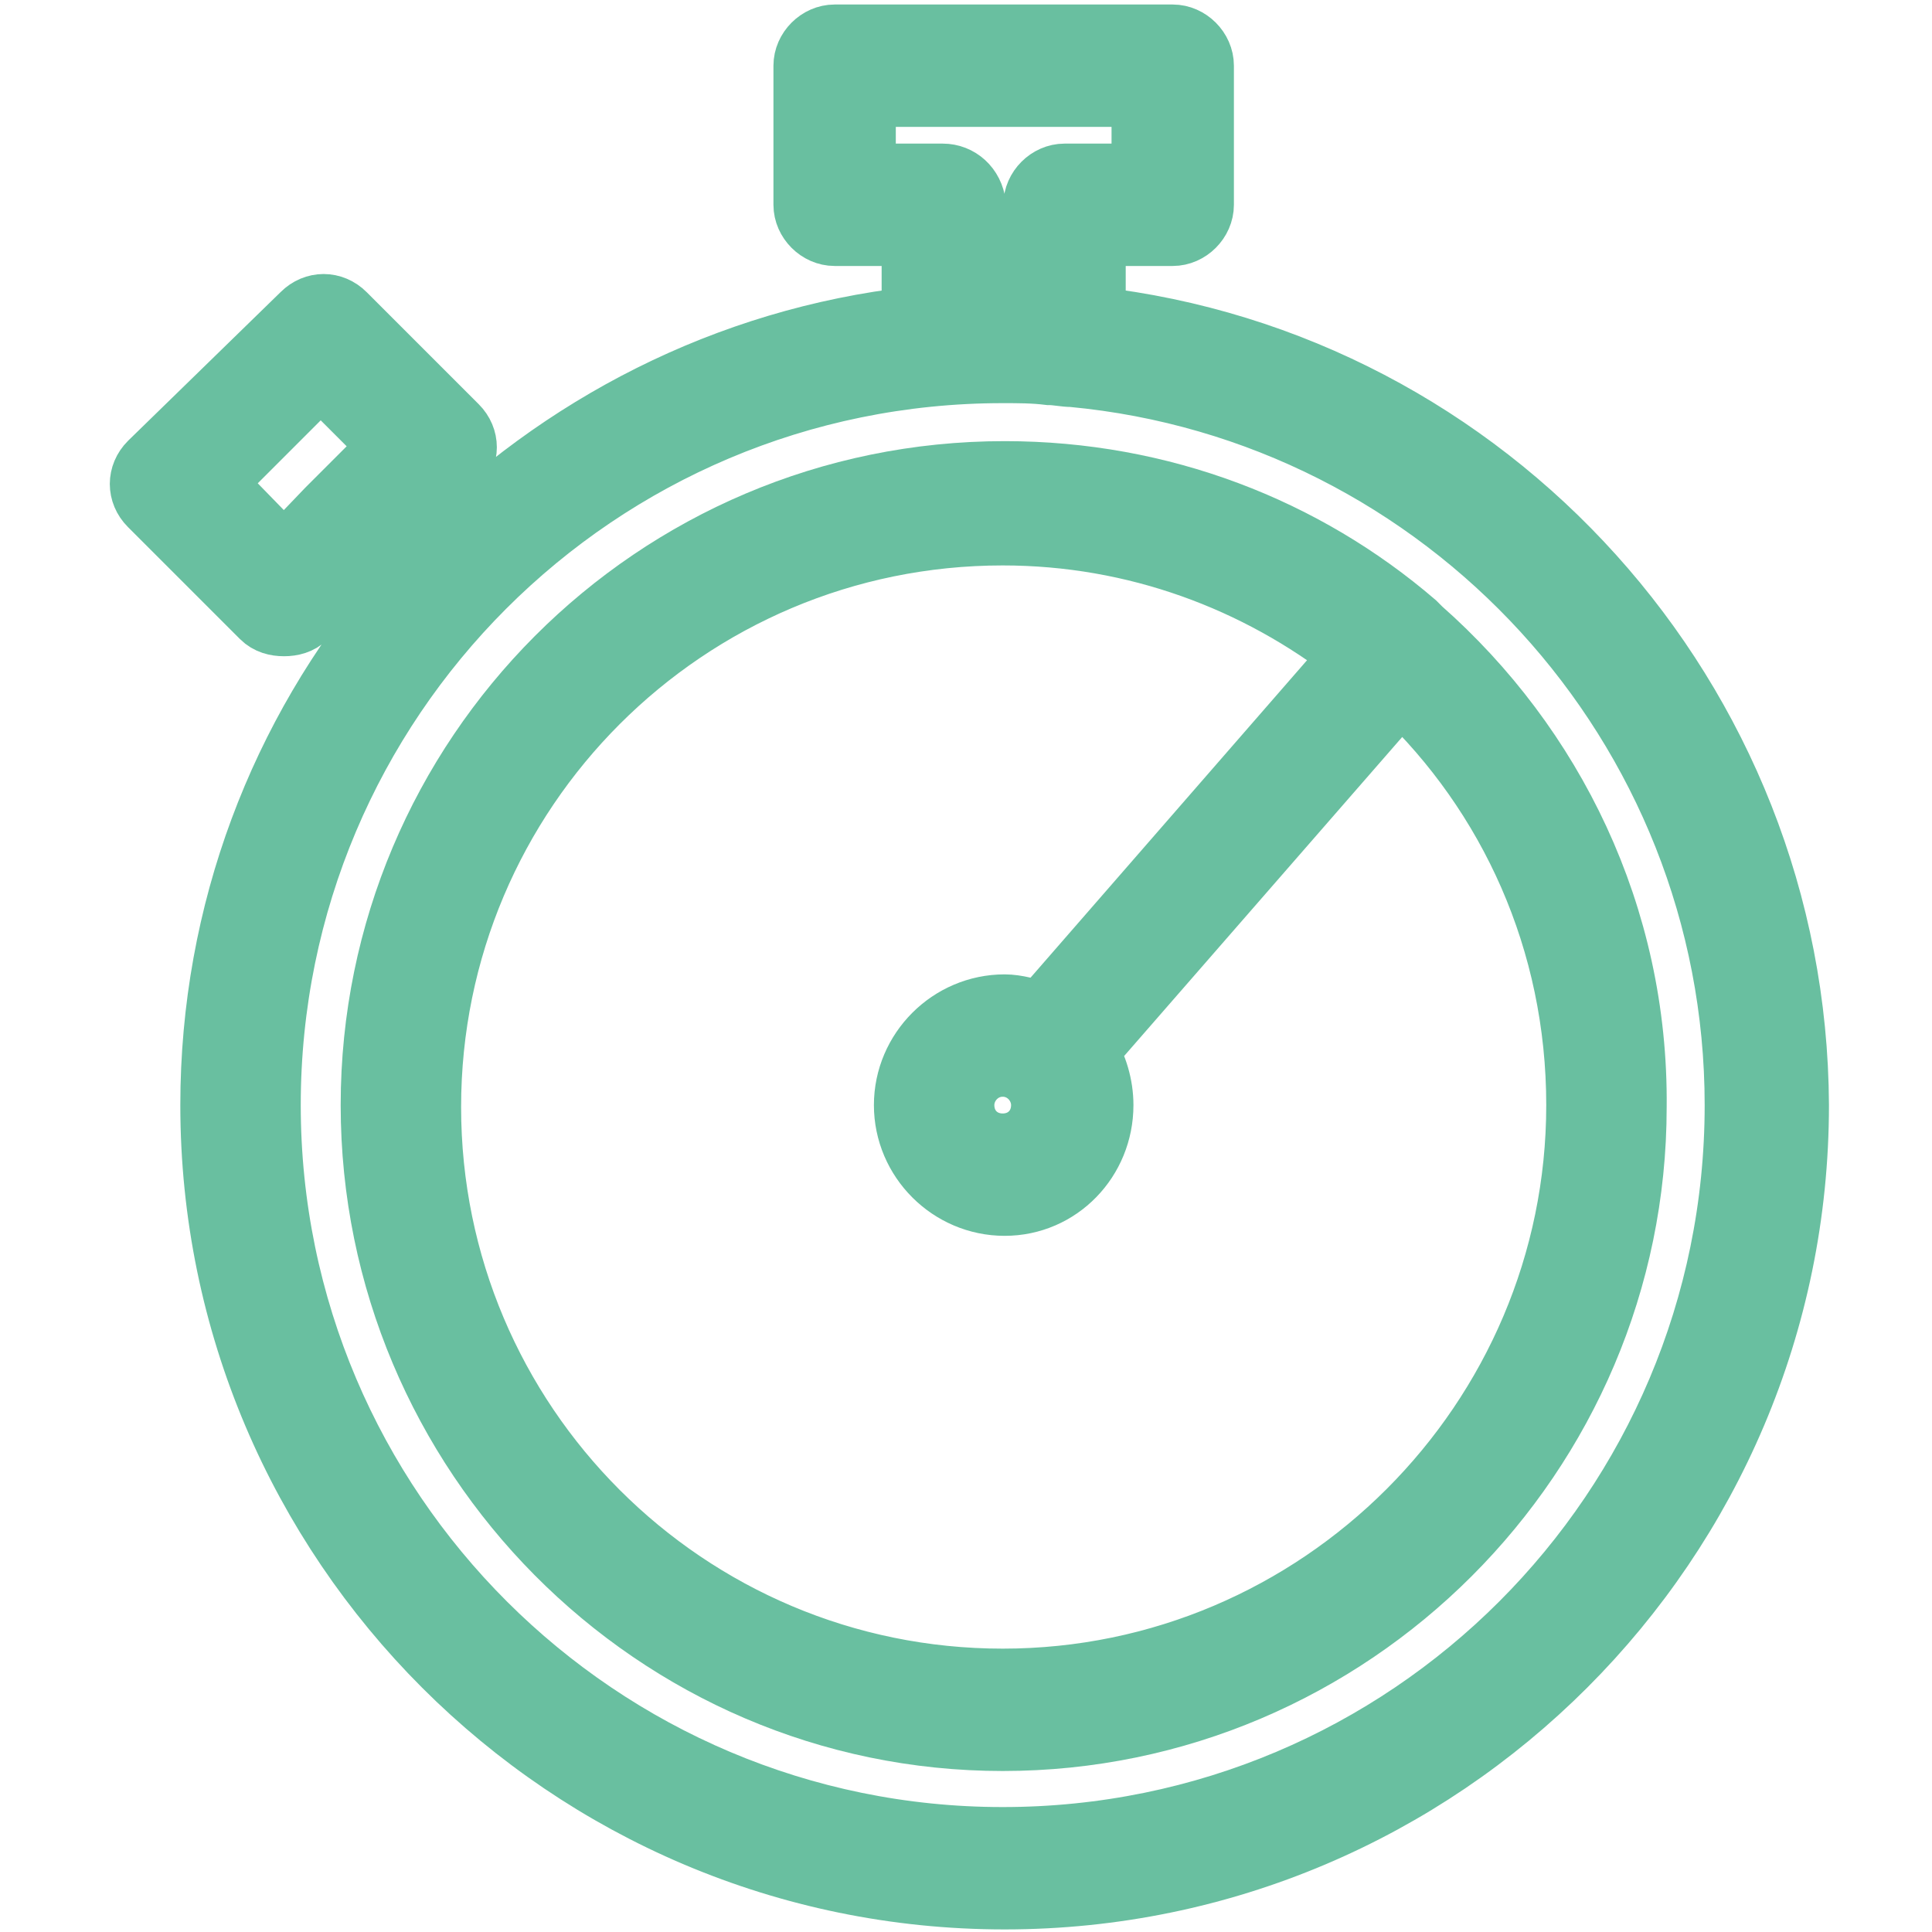 <?xml version="1.0" encoding="UTF-8"?> <svg xmlns="http://www.w3.org/2000/svg" viewBox="0 0 30.00 30.00" data-guides="{&quot;vertical&quot;:[],&quot;horizontal&quot;:[]}"><path fill="#69bfa0" stroke="#69bfa0" fill-opacity="1" stroke-width="1" stroke-opacity="1" fill-rule="evenodd" id="tSvg1046a72d0f8" title="Path 2" d="M16.98 4.95C16.98 4.51 16.98 4.07 16.98 3.63C17.39 3.63 17.8 3.63 18.21 3.63C18.45 3.63 18.66 3.42 18.66 3.18C18.66 2.46 18.66 1.74 18.66 1.02C18.66 0.78 18.45 0.57 18.21 0.57C16.46 0.57 14.71 0.57 12.96 0.57C12.72 0.57 12.51 0.78 12.51 1.02C12.51 1.74 12.51 2.46 12.51 3.18C12.51 3.42 12.72 3.63 12.96 3.63C13.37 3.63 13.78 3.63 14.19 3.63C14.19 4.07 14.19 4.51 14.19 4.95C11.28 5.28 8.7 6.63 6.75 8.61C6.58 8.44 6.41 8.27 6.24 8.1C6.52 7.82 6.8 7.54 7.08 7.26C7.26 7.08 7.26 6.81 7.08 6.63C6.5 6.05 5.92 5.47 5.34 4.89C5.16 4.71 4.89 4.71 4.71 4.89C3.92 5.66 3.13 6.43 2.34 7.2C2.16 7.38 2.16 7.65 2.34 7.83C2.92 8.41 3.5 8.99 4.08 9.57C4.17 9.66 4.29 9.69 4.41 9.69C4.53 9.69 4.65 9.66 4.74 9.57C5.03 9.28 5.32 8.99 5.61 8.7C5.8 8.89 5.99 9.08 6.18 9.27C4.38 11.4 3.3 14.16 3.3 17.16C3.3 23.94 8.82 29.46 15.6 29.46C22.38 29.46 27.9 23.94 27.9 17.16C27.87 10.86 23.1 5.64 16.98 4.95ZM4.41 8.64C4.04 8.26 3.67 7.88 3.3 7.5C3.86 6.94 4.42 6.38 4.98 5.82C5.35 6.19 5.72 6.56 6.09 6.93C5.87 7.15 5.65 7.37 5.43 7.59C5.32 7.7 5.21 7.81 5.1 7.92C4.87 8.16 4.64 8.4 4.41 8.64ZM14.64 2.73C14.23 2.73 13.82 2.73 13.41 2.73C13.41 2.31 13.41 1.89 13.41 1.47C14.86 1.47 16.31 1.47 17.76 1.47C17.76 1.89 17.76 2.31 17.76 2.73C17.35 2.73 16.94 2.73 16.53 2.73C16.29 2.73 16.08 2.94 16.08 3.18C16.08 3.75 16.08 4.32 16.08 4.89C15.76 4.89 15.44 4.89 15.12 4.89C15.12 4.32 15.12 3.75 15.12 3.18C15.09 2.91 14.88 2.73 14.64 2.73ZM15.57 28.56C9.3 28.56 4.17 23.46 4.17 17.16C4.17 10.86 9.27 5.76 15.57 5.76C15.81 5.76 16.05 5.76 16.29 5.79C16.41 5.79 16.53 5.82 16.65 5.82C22.44 6.36 26.97 11.25 26.97 17.16C26.97 23.46 21.87 28.56 15.57 28.56Z"></path><path fill="#69bfa0" stroke="#69bfa0" fill-opacity="1" stroke-width="1" stroke-opacity="1" fill-rule="evenodd" id="tSvg15b3fece495" title="Path 3" d="M22.05 9.78C22.02 9.75 21.99 9.72 21.96 9.69C20.25 8.22 18.03 7.35 15.6 7.35C10.17 7.35 5.79 11.76 5.79 17.16C5.79 22.56 10.17 27 15.57 27C20.97 27 25.38 22.59 25.38 17.19C25.41 14.22 24.09 11.58 22.05 9.78ZM15.57 26.1C10.65 26.1 6.66 22.11 6.66 17.19C6.66 12.27 10.65 8.28 15.57 8.28C17.64 8.28 19.53 9 21.03 10.17C19.41 12.03 17.79 13.89 16.17 15.75C15.99 15.69 15.78 15.63 15.6 15.63C14.76 15.63 14.07 16.32 14.07 17.16C14.07 18 14.76 18.69 15.6 18.69C16.44 18.69 17.1 18 17.1 17.16C17.1 16.86 17.01 16.56 16.86 16.32C18.49 14.45 20.12 12.58 21.75 10.71C23.46 12.33 24.51 14.61 24.51 17.16C24.51 22.08 20.49 26.1 15.57 26.1ZM16.2 17.16C16.2 17.52 15.93 17.79 15.57 17.79C15.21 17.79 14.94 17.52 14.94 17.16C14.94 16.83 15.21 16.53 15.57 16.53C15.93 16.53 16.2 16.83 16.2 17.16Z"></path><defs></defs></svg> 